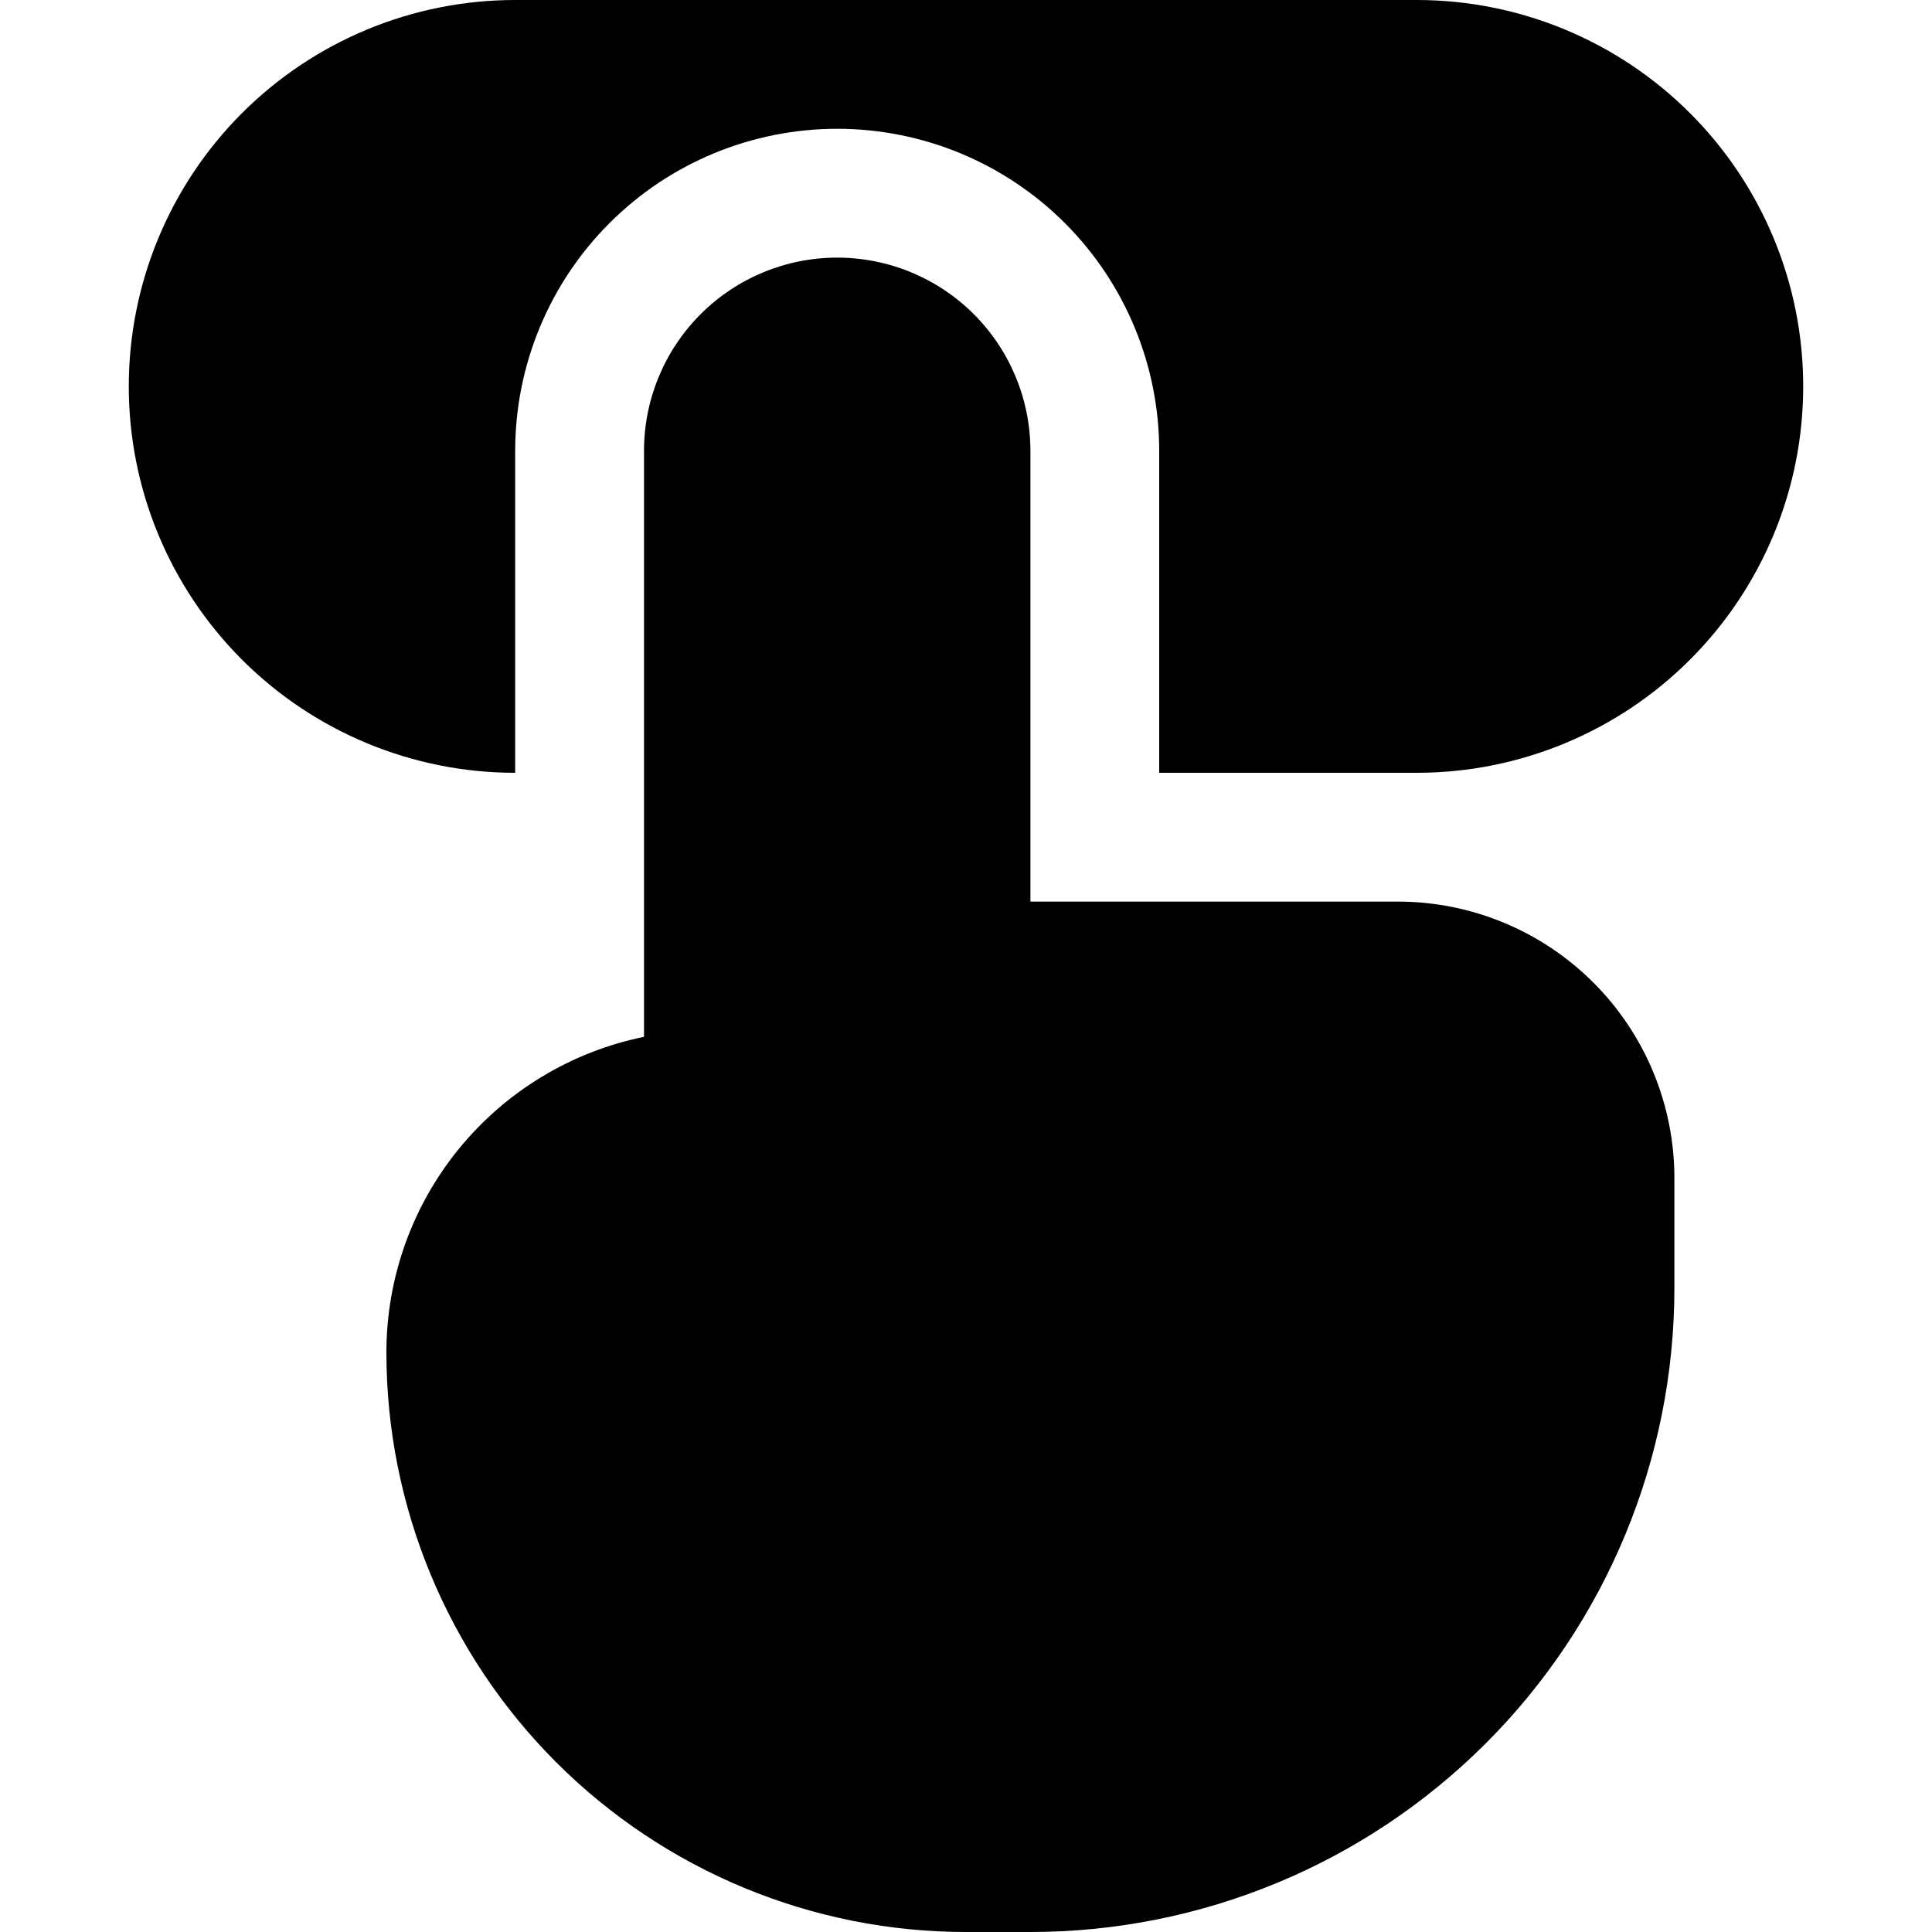 <svg xmlns="http://www.w3.org/2000/svg" fill="none" viewBox="0 0 59 59" height="59" width="59">
<g clip-path="url(#clip0_41_125)">
<path fill="black" d="M15.733 23.6C12.604 23.6 9.602 22.357 7.389 20.144C5.177 17.931 3.933 14.93 3.933 11.8C3.933 8.67 5.177 5.669 7.389 3.456C9.602 1.243 12.604 0 15.733 0L43.267 0C46.396 0 49.398 1.243 51.611 3.456C53.824 5.669 55.067 8.67 55.067 11.8C55.067 14.93 53.824 17.931 51.611 20.144C49.398 22.357 46.396 23.6 43.267 23.6H35.4V13.767C35.4 11.159 34.364 8.658 32.52 6.813C30.676 4.969 28.175 3.933 25.567 3.933C22.959 3.933 20.458 4.969 18.613 6.813C16.769 8.658 15.733 11.159 15.733 13.767V23.6Z"></path>
<path fill="black" d="M25.567 7.867C24.002 7.867 22.501 8.488 21.395 9.595C20.288 10.701 19.667 12.202 19.667 13.767V31.663C17.446 32.117 15.449 33.324 14.016 35.08C12.582 36.836 11.8 39.033 11.8 41.3C11.8 45.994 13.665 50.496 16.984 53.816C20.304 57.135 24.806 59 29.5 59H31.467C36.683 59 41.685 56.928 45.373 53.24C49.061 49.552 51.133 44.549 51.133 39.333V35.978C51.133 33.739 50.244 31.59 48.66 30.007C47.076 28.423 44.928 27.533 42.688 27.533H31.467V13.767C31.467 12.202 30.845 10.701 29.739 9.595C28.632 8.488 27.131 7.867 25.567 7.867Z"></path>
</g>
<defs>
<clipPath id="clip0_41_125">
<rect fill="white" height="59" width="59"></rect>
</clipPath>
</defs>
</svg>
